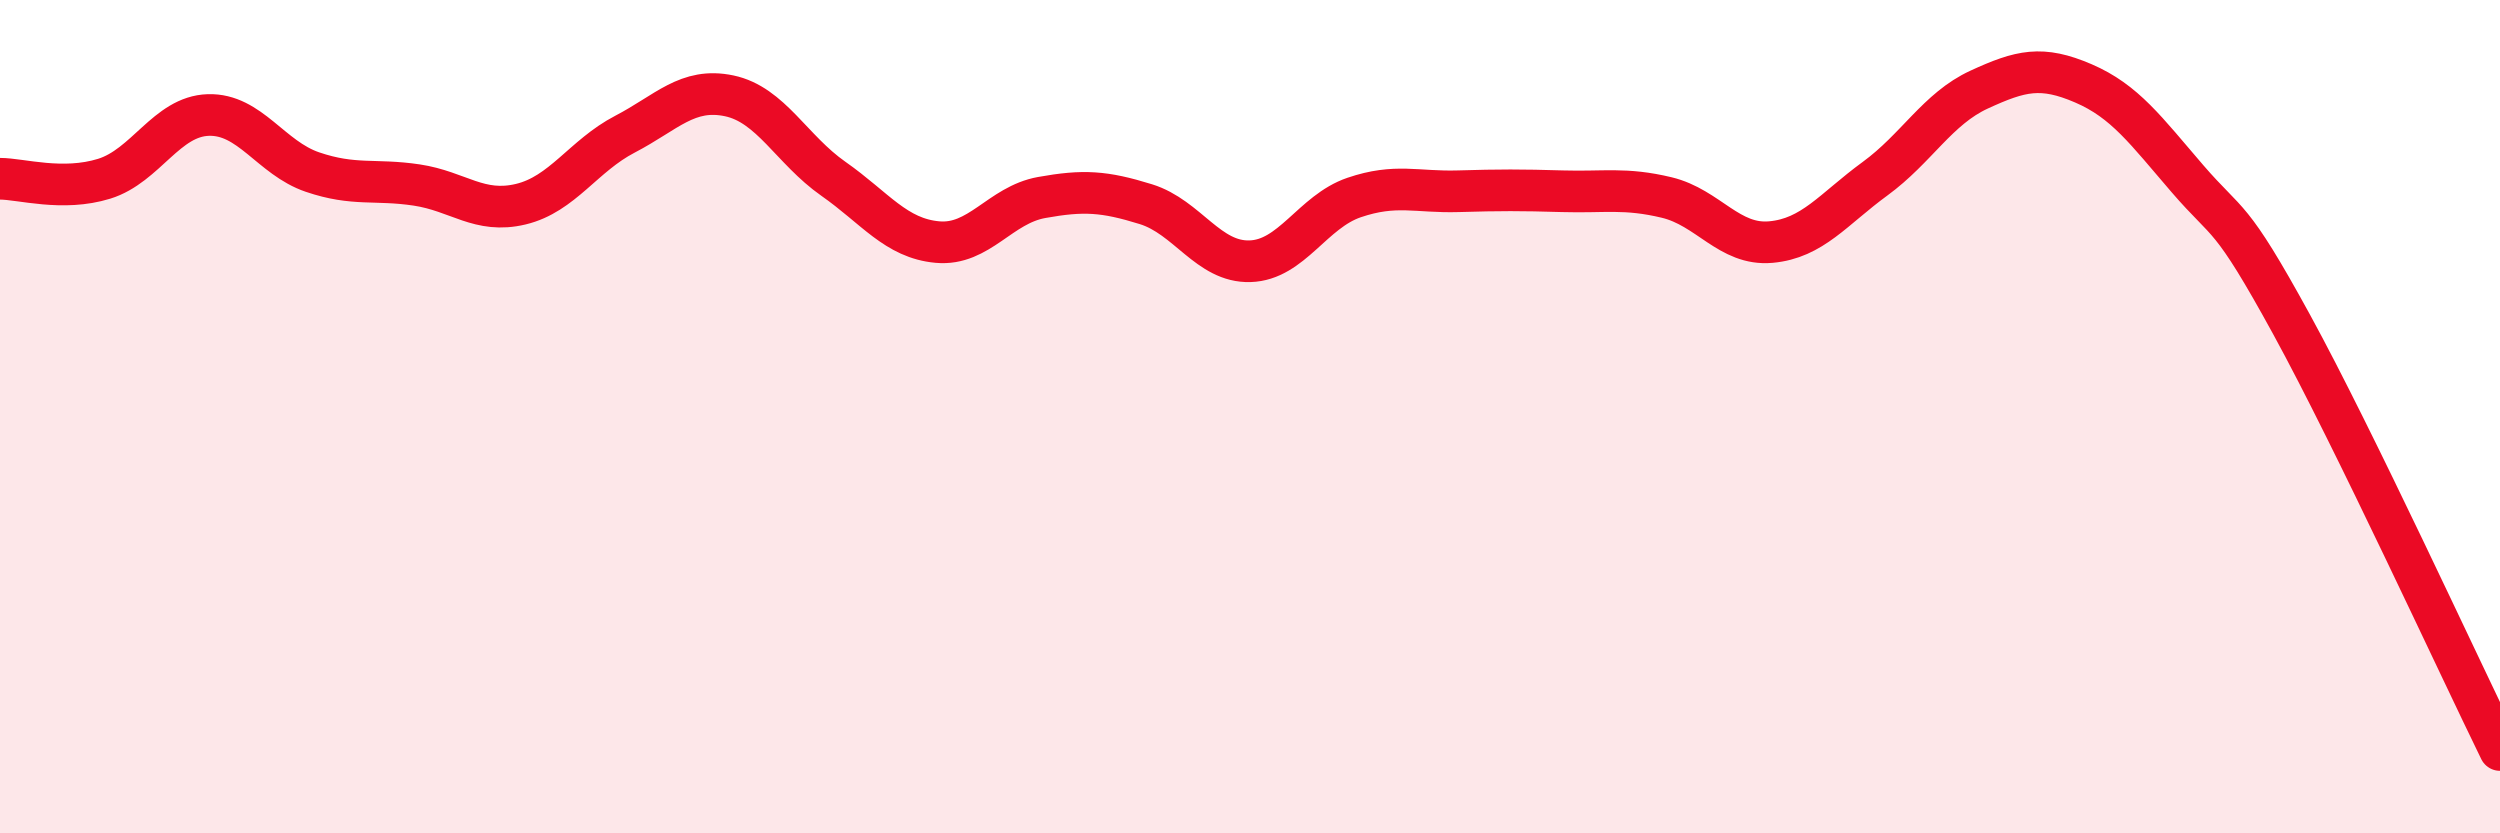 
    <svg width="60" height="20" viewBox="0 0 60 20" xmlns="http://www.w3.org/2000/svg">
      <path
        d="M 0,4.29 C 0.5,4.29 1.5,4.6 2.5,4.29 C 3.5,3.98 4,2.79 5,2.76 C 6,2.73 6.5,3.79 7.5,4.13 C 8.5,4.47 9,4.29 10,4.44 C 11,4.59 11.5,5.14 12.5,4.9 C 13.5,4.66 14,3.74 15,3.22 C 16,2.7 16.5,2.09 17.5,2.3 C 18.5,2.51 19,3.59 20,4.29 C 21,4.99 21.5,5.72 22.5,5.81 C 23.5,5.9 24,4.92 25,4.74 C 26,4.56 26.5,4.59 27.5,4.9 C 28.5,5.21 29,6.3 30,6.27 C 31,6.24 31.5,5.08 32.5,4.74 C 33.5,4.4 34,4.62 35,4.59 C 36,4.56 36.5,4.56 37.5,4.59 C 38.5,4.62 39,4.5 40,4.74 C 41,4.98 41.5,5.9 42.5,5.81 C 43.5,5.72 44,5.02 45,4.29 C 46,3.56 46.5,2.61 47.5,2.15 C 48.5,1.69 49,1.57 50,2 C 51,2.43 51.5,3.13 52.5,4.29 C 53.5,5.45 53.5,5.05 55,7.79 C 56.5,10.53 59,15.96 60,18L60 20L0 20Z"
        fill="#EB0A25"
        opacity="0.1"
        stroke-linecap="round"
        stroke-linejoin="round"
      />
      <path
        d="M 0,4.29 C 0.5,4.29 1.5,4.6 2.5,4.29 C 3.5,3.98 4,2.79 5,2.76 C 6,2.73 6.5,3.79 7.5,4.13 C 8.5,4.47 9,4.29 10,4.44 C 11,4.59 11.5,5.14 12.5,4.9 C 13.5,4.66 14,3.74 15,3.22 C 16,2.7 16.5,2.09 17.5,2.3 C 18.5,2.51 19,3.59 20,4.29 C 21,4.99 21.5,5.72 22.5,5.81 C 23.5,5.9 24,4.92 25,4.74 C 26,4.56 26.5,4.59 27.5,4.9 C 28.5,5.21 29,6.3 30,6.27 C 31,6.24 31.5,5.08 32.5,4.74 C 33.5,4.4 34,4.62 35,4.59 C 36,4.56 36.5,4.56 37.5,4.59 C 38.5,4.62 39,4.5 40,4.74 C 41,4.98 41.5,5.9 42.5,5.81 C 43.5,5.72 44,5.02 45,4.29 C 46,3.56 46.5,2.61 47.5,2.15 C 48.5,1.69 49,1.57 50,2 C 51,2.43 51.5,3.13 52.5,4.29 C 53.5,5.45 53.5,5.05 55,7.79 C 56.5,10.53 59,15.96 60,18"
        stroke="#EB0A25"
        stroke-width="1"
        fill="none"
        stroke-linecap="round"
        stroke-linejoin="round"
      />
    </svg>
  